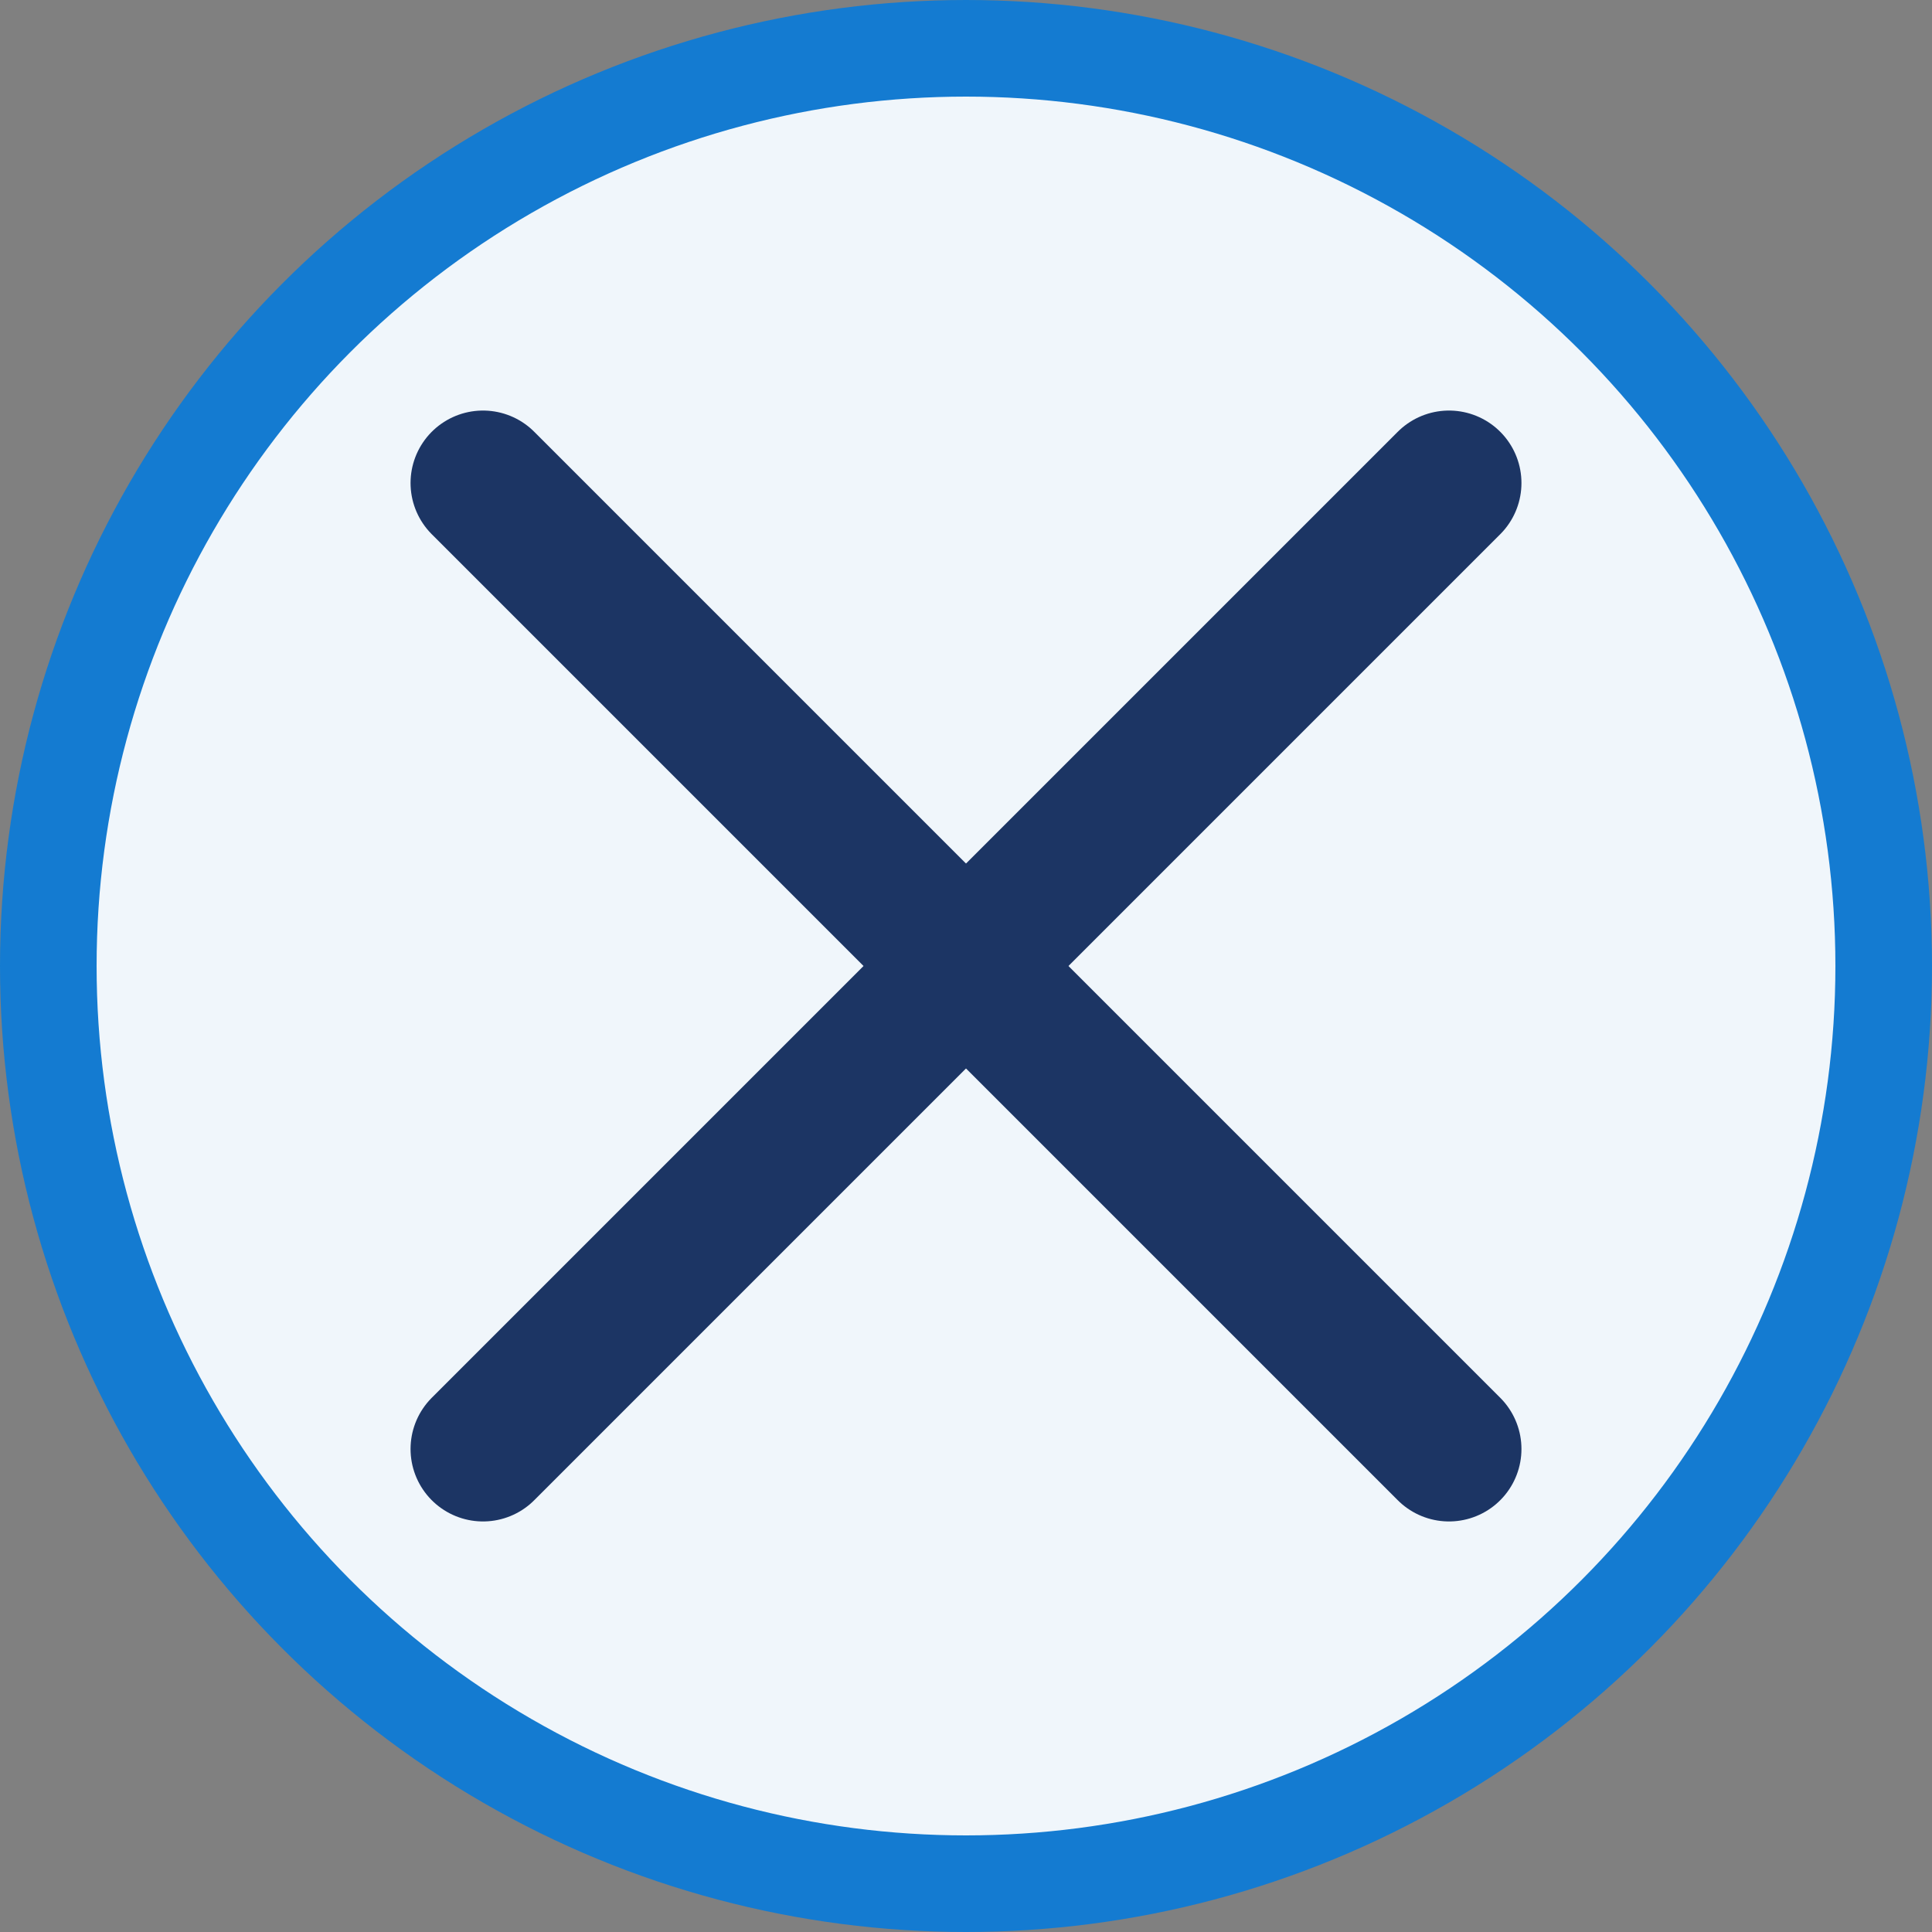 <svg xmlns="http://www.w3.org/2000/svg" viewBox="0 0 40 40" width="40" height="40">
  <rect x="0" y="0" width="40" height="40" fill="#808080" stroke="none"/>
  <!-- Twitter/X Icon -->
  <circle cx="20" cy="20" r="19" fill="#f0f6fb" stroke="#147bd1" stroke-width="2"/>
  
  <!-- X Logo (Twitter's new branding) -->
  <g transform="translate(10, 10)">
    <path d="M0,0 L20,20" stroke="#1c3564" stroke-width="3" stroke-linecap="round"/>
    <path d="M0,20 L20,0" stroke="#1c3564" stroke-width="3" stroke-linecap="round"/>
  </g>
</svg>